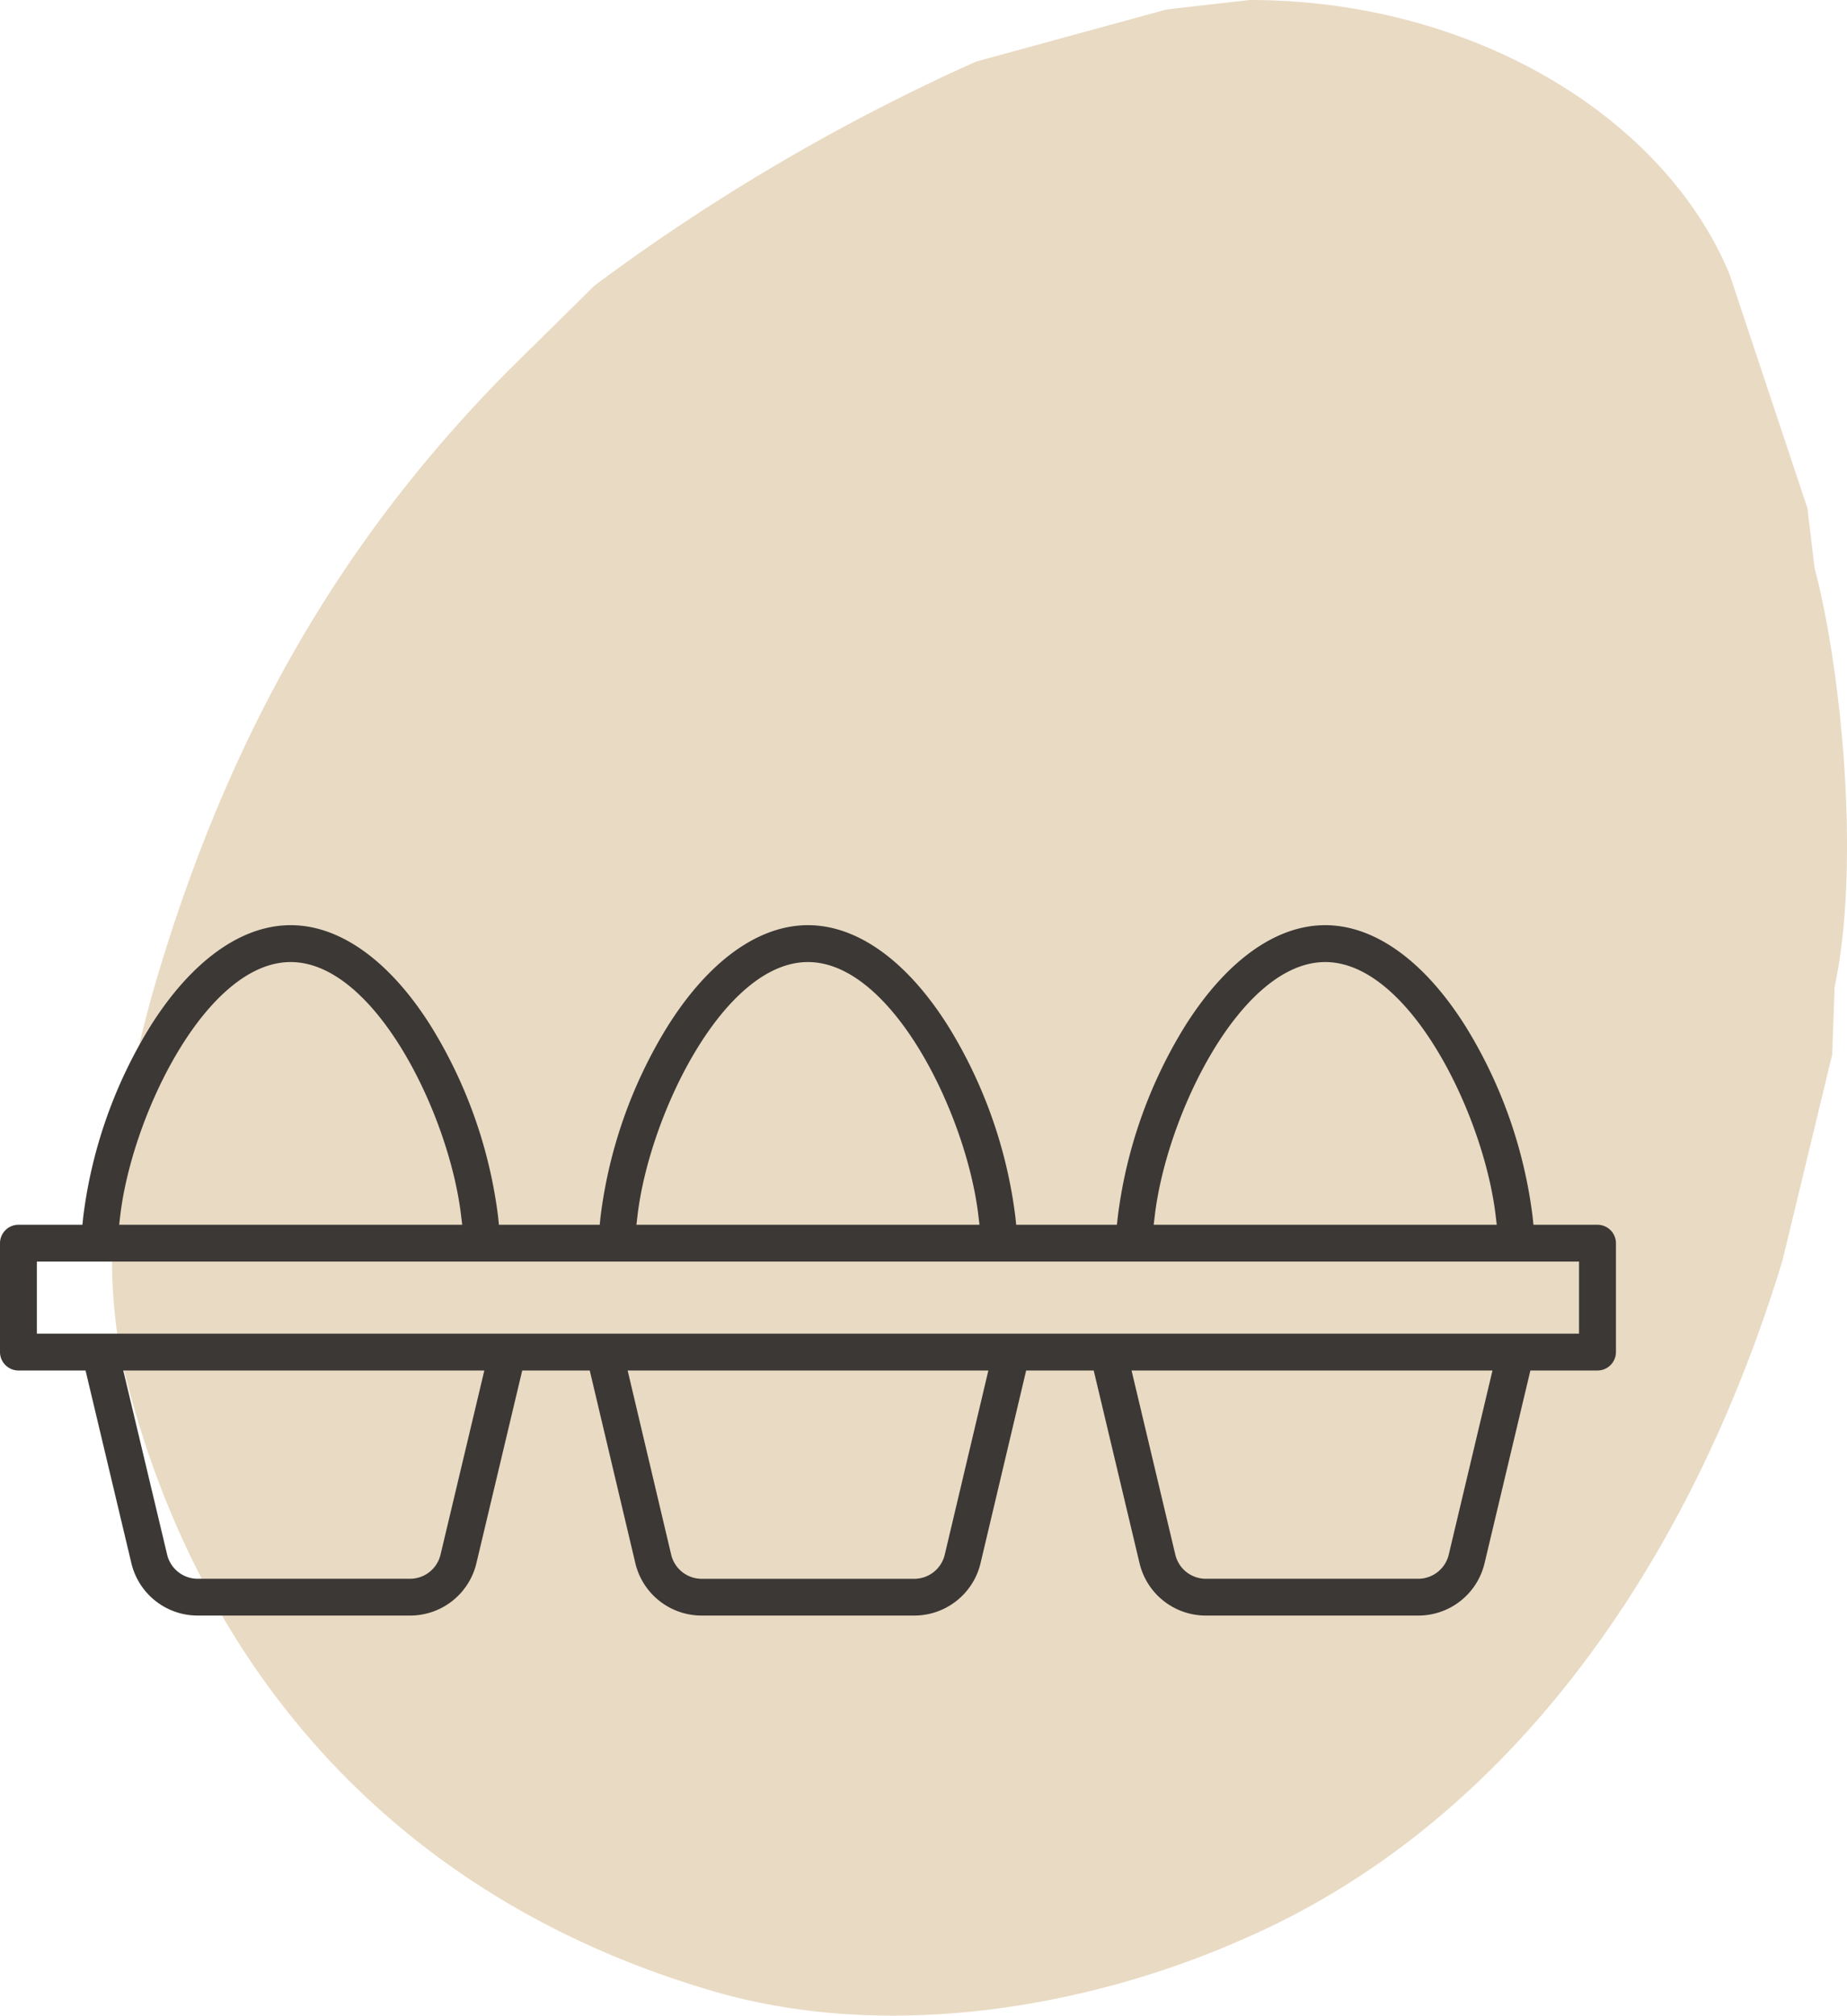<?xml version="1.0" encoding="UTF-8"?>
<svg xmlns="http://www.w3.org/2000/svg" width="208.791" height="227.793" viewBox="0 0 208.791 227.793">
  <g id="Grupo_73793" data-name="Grupo 73793" transform="translate(-827 -1273.753)">
    <path id="Trazado_466" data-name="Trazado 466" d="M224.24,64.127l-.8-6.693-8.827-26.505C207.235,13.255,185.679,0,160.376,0L151,1.071,129.452,6.964a229.4,229.4,0,0,0-43.112,25.3L76.7,41.77c-18.877,19.012-32,41.368-40.433,70.824-3.344,12.184-6.558,29.185-2.811,43.51,8.974,34.54,32,58.64,65.473,68.682,21.015,6.426,44.311,1.593,60.376-5.491,30.658-13.119,51.012-42.973,61.316-76.844l5.622-23.292.271-7.633c2.942-13.792.8-35.746-2.277-47.38" transform="translate(807.877 1273.753)" fill="#e9dac3"></path>
    <path id="Trazado_467" data-name="Trazado 467" d="M180.583,296.465h-7.238l-.092-.9a53.389,53.389,0,0,0-7.565-21.5c-4.638-7.39-10.28-11.459-15.886-11.459s-11.244,4.069-15.878,11.459a53.508,53.508,0,0,0-7.565,21.5l-.1.9H114.872l-.092-.9a53.508,53.508,0,0,0-7.565-21.5c-4.635-7.39-10.276-11.459-15.882-11.459s-11.248,4.069-15.882,11.459a53.448,53.448,0,0,0-7.565,21.5l-.092.9H56.4l-.092-.9a53.508,53.508,0,0,0-7.565-21.5c-4.635-7.39-10.276-11.459-15.882-11.459s-11.248,4.069-15.886,11.459a53.508,53.508,0,0,0-7.565,21.5l-.092.9H2.082A2.086,2.086,0,0,0,0,298.547v12.311a2.086,2.086,0,0,0,2.082,2.074H9.671l5.176,21.759a7.7,7.7,0,0,0,7.517,5.936H46.345a7.692,7.692,0,0,0,7.513-5.936l5.176-21.759h7.633l5.148,21.751a7.7,7.7,0,0,0,7.517,5.944h24a7.7,7.7,0,0,0,7.517-5.944L116,312.933h7.637l5.176,21.759a7.7,7.7,0,0,0,7.517,5.936h23.981a7.692,7.692,0,0,0,7.513-5.936L173,312.933h7.589a2.086,2.086,0,0,0,2.082-2.082v-12.3A2.086,2.086,0,0,0,180.583,296.465Zm-50.032-1.115c1.366-11.375,9.747-28.576,19.255-28.576s17.889,17.2,19.259,28.576l.135,1.115H130.415Zm-58.477,0c1.37-11.375,9.747-28.576,19.259-28.576s17.889,17.2,19.259,28.576l.131,1.115H71.943Zm-58.473,0c1.37-11.375,9.747-28.576,19.259-28.576s17.889,17.2,19.255,28.576l.135,1.115H13.47Zm36.2,38.386a3.548,3.548,0,0,1-3.464,2.735H22.36a3.552,3.552,0,0,1-3.468-2.735l-4.957-20.8H54.75Zm57,0h0a3.548,3.548,0,0,1-3.464,2.739h-24a3.552,3.552,0,0,1-3.468-2.739l-4.917-20.8h40.775Zm56.972,0a3.555,3.555,0,0,1-3.468,2.735H136.324a3.544,3.544,0,0,1-3.464-2.735l-4.945-20.8h40.8ZM178.5,308.772H4.165v-8.146H178.5Z" transform="translate(827 1115.703)" fill="#3b3835"></path>
  </g>
</svg>
